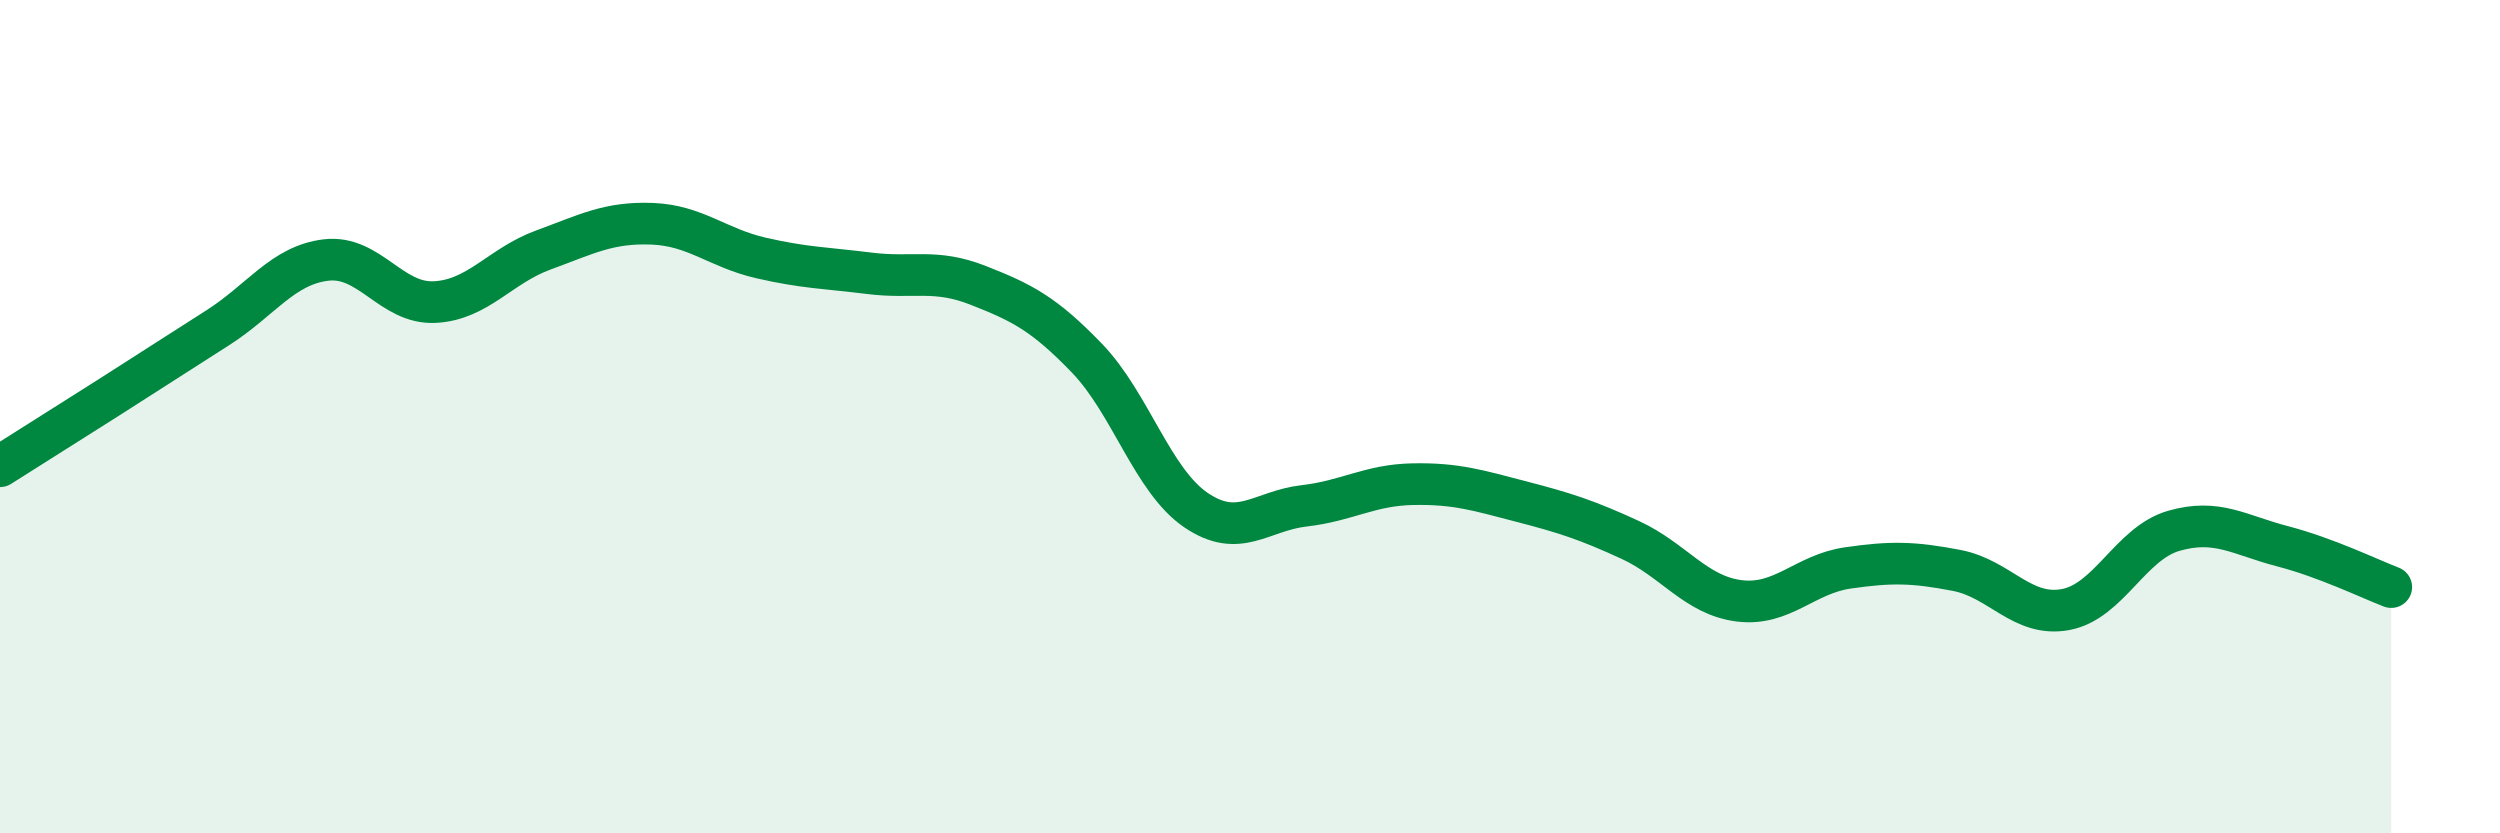 
    <svg width="60" height="20" viewBox="0 0 60 20" xmlns="http://www.w3.org/2000/svg">
      <path
        d="M 0,11.19 C 0.52,10.86 1.57,10.2 2.61,9.54 C 3.65,8.88 4.18,8.53 5.22,7.87 C 6.26,7.21 6.79,6.36 7.83,6.24 C 8.87,6.12 9.39,7.3 10.43,7.25 C 11.47,7.2 12,6.38 13.04,6 C 14.08,5.62 14.61,5.33 15.65,5.37 C 16.69,5.41 17.22,5.95 18.26,6.19 C 19.3,6.43 19.83,6.43 20.87,6.56 C 21.91,6.69 22.44,6.44 23.48,6.85 C 24.52,7.26 25.05,7.52 26.09,8.6 C 27.13,9.68 27.66,11.53 28.7,12.24 C 29.74,12.95 30.26,12.26 31.3,12.14 C 32.34,12.02 32.87,11.64 33.91,11.62 C 34.95,11.6 35.48,11.77 36.52,12.04 C 37.56,12.31 38.09,12.48 39.13,12.96 C 40.17,13.44 40.7,14.29 41.74,14.42 C 42.78,14.55 43.31,13.78 44.35,13.63 C 45.39,13.48 45.92,13.49 46.96,13.69 C 48,13.89 48.53,14.82 49.57,14.63 C 50.61,14.44 51.13,13.04 52.17,12.74 C 53.21,12.44 53.74,12.84 54.78,13.11 C 55.82,13.38 56.87,13.89 57.39,14.09L57.39 20L0 20Z"
        fill="#008740"
        opacity="0.1"
        stroke-linecap="round"
        stroke-linejoin="round"
      />
      <path
        d="M 0,11.19 C 0.52,10.86 1.57,10.2 2.61,9.54 C 3.65,8.88 4.18,8.53 5.22,7.87 C 6.26,7.21 6.79,6.36 7.83,6.24 C 8.87,6.12 9.39,7.3 10.43,7.25 C 11.47,7.2 12,6.38 13.04,6 C 14.08,5.62 14.61,5.33 15.65,5.37 C 16.69,5.41 17.22,5.95 18.26,6.19 C 19.3,6.43 19.83,6.43 20.87,6.56 C 21.91,6.69 22.44,6.44 23.48,6.85 C 24.52,7.26 25.05,7.52 26.09,8.6 C 27.13,9.68 27.66,11.53 28.7,12.24 C 29.74,12.95 30.26,12.26 31.3,12.14 C 32.34,12.02 32.87,11.64 33.91,11.62 C 34.95,11.6 35.48,11.77 36.52,12.04 C 37.56,12.31 38.09,12.48 39.13,12.96 C 40.17,13.44 40.7,14.29 41.74,14.42 C 42.78,14.55 43.31,13.78 44.35,13.63 C 45.39,13.48 45.92,13.49 46.96,13.69 C 48,13.89 48.53,14.82 49.57,14.63 C 50.61,14.44 51.13,13.04 52.17,12.74 C 53.21,12.44 53.74,12.84 54.78,13.11 C 55.82,13.38 56.87,13.89 57.39,14.09"
        stroke="#008740"
        stroke-width="1"
        fill="none"
        stroke-linecap="round"
        stroke-linejoin="round"
      />
    </svg>
  